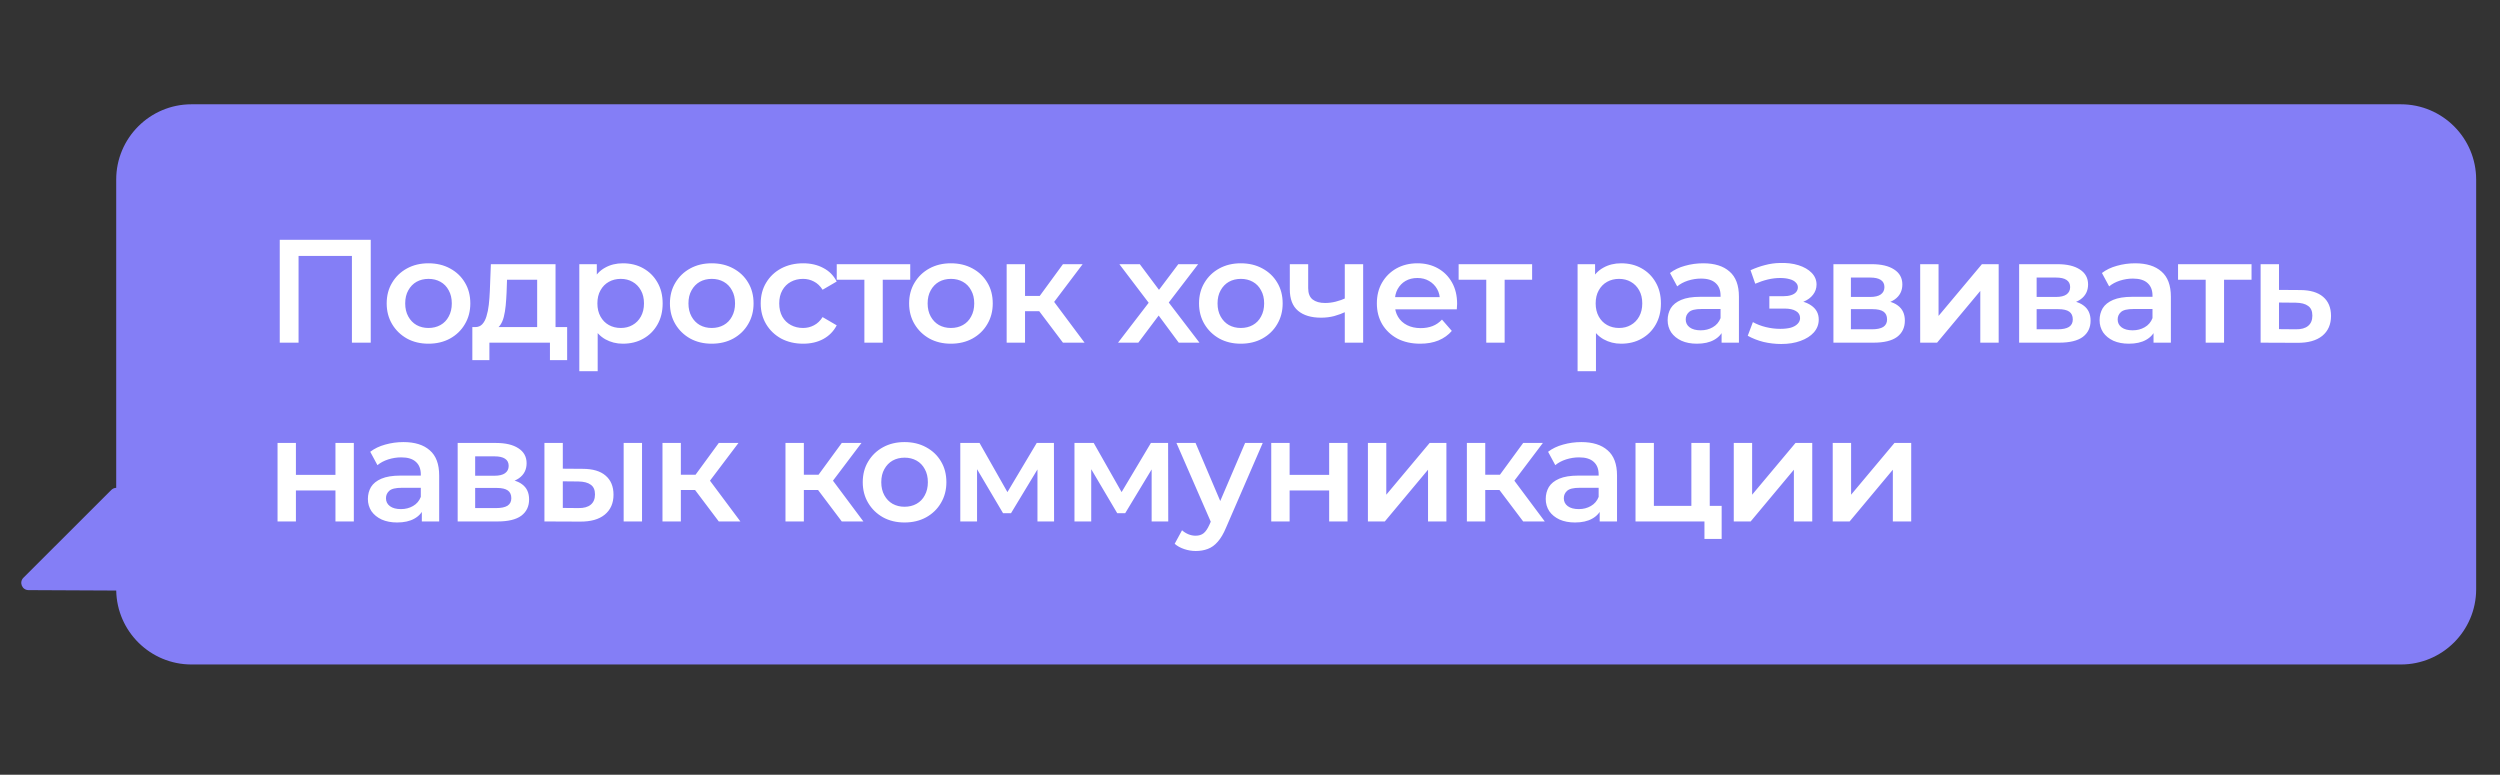<?xml version="1.0" encoding="UTF-8"?> <svg xmlns="http://www.w3.org/2000/svg" width="839" height="260" viewBox="0 0 839 260" fill="none"><rect x="0" y="0" width="839" height="260" fill="#333333" stroke="none"/> <path fill-rule="evenodd" clip-rule="evenodd" d="M64.273 35C50.315 35 39 46.315 39 60.273L39 163.72C38.419 163.731 37.83 163.954 37.349 164.435L7.857 193.895C6.329 195.421 7.403 198.033 9.562 198.044L39.004 198.186C39.249 211.932 50.468 223 64.273 223L805.727 223C819.685 223 831 211.685 831 197.727L831 60.273C831 46.315 819.685 35 805.727 35L64.273 35Z" fill="#847EF6"></path> <path d="M93.883 115V80.47H124.418V115H118.104V84.318L119.584 85.896H98.718L100.198 84.318V115H93.883ZM143.78 115.345C141.083 115.345 138.683 114.77 136.578 113.619C134.473 112.435 132.812 110.824 131.596 108.785C130.379 106.746 129.771 104.427 129.771 101.829C129.771 99.198 130.379 96.88 131.596 94.874C132.812 92.835 134.473 91.24 136.578 90.089C138.683 88.938 141.083 88.362 143.78 88.362C146.509 88.362 148.927 88.938 151.031 90.089C153.169 91.24 154.83 92.819 156.013 94.825C157.23 96.831 157.839 99.165 157.839 101.829C157.839 104.427 157.23 106.746 156.013 108.785C154.83 110.824 153.169 112.435 151.031 113.619C148.927 114.77 146.509 115.345 143.78 115.345ZM143.78 110.067C145.293 110.067 146.641 109.738 147.825 109.081C149.009 108.423 149.93 107.469 150.587 106.219C151.278 104.97 151.623 103.506 151.623 101.829C151.623 100.119 151.278 98.656 150.587 97.439C149.93 96.189 149.009 95.236 147.825 94.578C146.641 93.92 145.309 93.591 143.829 93.591C142.316 93.591 140.968 93.92 139.784 94.578C138.633 95.236 137.712 96.189 137.022 97.439C136.331 98.656 135.986 100.119 135.986 101.829C135.986 103.506 136.331 104.97 137.022 106.219C137.712 107.469 138.633 108.423 139.784 109.081C140.968 109.738 142.3 110.067 143.78 110.067ZM180.271 112.139V93.887H170.158L170.01 98.13C169.945 99.642 169.846 101.106 169.714 102.52C169.583 103.901 169.369 105.184 169.073 106.367C168.777 107.518 168.35 108.472 167.791 109.229C167.232 109.985 166.492 110.478 165.571 110.708L159.454 109.771C160.441 109.771 161.23 109.459 161.822 108.834C162.447 108.176 162.924 107.288 163.252 106.17C163.614 105.019 163.877 103.72 164.042 102.273C164.206 100.793 164.321 99.264 164.387 97.686L164.732 88.659H186.437V112.139H180.271ZM158.517 120.87V109.771H190.334V120.87H184.562V115H164.239V120.87H158.517ZM209.018 115.345C206.88 115.345 204.924 114.852 203.148 113.865C201.405 112.879 200.007 111.399 198.955 109.426C197.935 107.42 197.426 104.888 197.426 101.829C197.426 98.738 197.919 96.206 198.905 94.233C199.925 92.26 201.306 90.796 203.049 89.842C204.792 88.856 206.782 88.362 209.018 88.362C211.616 88.362 213.901 88.922 215.875 90.04C217.881 91.158 219.459 92.72 220.61 94.726C221.794 96.732 222.386 99.1 222.386 101.829C222.386 104.559 221.794 106.943 220.61 108.982C219.459 110.988 217.881 112.55 215.875 113.668C213.901 114.786 211.616 115.345 209.018 115.345ZM194.417 124.57V88.659H200.287V94.874L200.089 101.879L200.583 108.883V124.57H194.417ZM208.327 110.067C209.807 110.067 211.123 109.738 212.274 109.081C213.457 108.423 214.395 107.469 215.085 106.219C215.776 104.97 216.121 103.506 216.121 101.829C216.121 100.119 215.776 98.656 215.085 97.439C214.395 96.189 213.457 95.236 212.274 94.578C211.123 93.92 209.807 93.591 208.327 93.591C206.847 93.591 205.515 93.92 204.332 94.578C203.148 95.236 202.21 96.189 201.52 97.439C200.829 98.656 200.484 100.119 200.484 101.829C200.484 103.506 200.829 104.97 201.52 106.219C202.21 107.469 203.148 108.423 204.332 109.081C205.515 109.738 206.847 110.067 208.327 110.067ZM238.839 115.345C236.142 115.345 233.741 114.77 231.637 113.619C229.532 112.435 227.871 110.824 226.654 108.785C225.438 106.746 224.829 104.427 224.829 101.829C224.829 99.198 225.438 96.88 226.654 94.874C227.871 92.835 229.532 91.24 231.637 90.089C233.741 88.938 236.142 88.362 238.839 88.362C241.568 88.362 243.985 88.938 246.09 90.089C248.227 91.24 249.888 92.819 251.072 94.825C252.289 96.831 252.897 99.165 252.897 101.829C252.897 104.427 252.289 106.746 251.072 108.785C249.888 110.824 248.227 112.435 246.09 113.619C243.985 114.77 241.568 115.345 238.839 115.345ZM238.839 110.067C240.351 110.067 241.7 109.738 242.883 109.081C244.067 108.423 244.988 107.469 245.646 106.219C246.337 104.97 246.682 103.506 246.682 101.829C246.682 100.119 246.337 98.656 245.646 97.439C244.988 96.189 244.067 95.236 242.883 94.578C241.7 93.92 240.368 93.591 238.888 93.591C237.375 93.591 236.027 93.92 234.843 94.578C233.692 95.236 232.771 96.189 232.081 97.439C231.39 98.656 231.045 100.119 231.045 101.829C231.045 103.506 231.39 104.97 232.081 106.219C232.771 107.469 233.692 108.423 234.843 109.081C236.027 109.738 237.359 110.067 238.839 110.067ZM269.551 115.345C266.789 115.345 264.322 114.77 262.152 113.619C260.014 112.435 258.337 110.824 257.12 108.785C255.903 106.746 255.295 104.427 255.295 101.829C255.295 99.198 255.903 96.88 257.12 94.874C258.337 92.835 260.014 91.24 262.152 90.089C264.322 88.938 266.789 88.362 269.551 88.362C272.116 88.362 274.369 88.889 276.309 89.941C278.282 90.96 279.779 92.473 280.798 94.479L276.062 97.242C275.273 95.992 274.303 95.071 273.152 94.479C272.034 93.887 270.817 93.591 269.502 93.591C267.989 93.591 266.624 93.92 265.407 94.578C264.191 95.236 263.237 96.189 262.546 97.439C261.856 98.656 261.51 100.119 261.51 101.829C261.51 103.539 261.856 105.019 262.546 106.269C263.237 107.486 264.191 108.423 265.407 109.081C266.624 109.738 267.989 110.067 269.502 110.067C270.817 110.067 272.034 109.771 273.152 109.179C274.303 108.587 275.273 107.666 276.062 106.417L280.798 109.179C279.779 111.152 278.282 112.682 276.309 113.767C274.369 114.819 272.116 115.345 269.551 115.345ZM290.085 115V92.407L291.516 93.887H280.811V88.659H305.476V93.887H294.821L296.251 92.407V115H290.085ZM319.108 115.345C316.412 115.345 314.011 114.77 311.906 113.619C309.802 112.435 308.141 110.824 306.924 108.785C305.707 106.746 305.099 104.427 305.099 101.829C305.099 99.198 305.707 96.88 306.924 94.874C308.141 92.835 309.802 91.24 311.906 90.089C314.011 88.938 316.412 88.362 319.108 88.362C321.838 88.362 324.255 88.938 326.36 90.089C328.497 91.24 330.158 92.819 331.342 94.825C332.559 96.831 333.167 99.165 333.167 101.829C333.167 104.427 332.559 106.746 331.342 108.785C330.158 110.824 328.497 112.435 326.36 113.619C324.255 114.77 321.838 115.345 319.108 115.345ZM319.108 110.067C320.621 110.067 321.969 109.738 323.153 109.081C324.337 108.423 325.258 107.469 325.916 106.219C326.606 104.97 326.952 103.506 326.952 101.829C326.952 100.119 326.606 98.656 325.916 97.439C325.258 96.189 324.337 95.236 323.153 94.578C321.969 93.92 320.637 93.591 319.158 93.591C317.645 93.591 316.297 93.92 315.113 94.578C313.962 95.236 313.041 96.189 312.35 97.439C311.66 98.656 311.314 100.119 311.314 101.829C311.314 103.506 311.66 104.97 312.35 106.219C313.041 107.469 313.962 108.423 315.113 109.081C316.297 109.738 317.628 110.067 319.108 110.067ZM356.727 115L347.206 102.372L352.238 99.264L363.978 115H356.727ZM337.834 115V88.659H344V115H337.834ZM342.175 104.444V99.314H351.103V104.444H342.175ZM352.83 102.569L347.058 101.879L356.727 88.659H363.337L352.83 102.569ZM375.214 115L386.806 99.905L386.708 103.21L375.658 88.659H382.515L390.259 99.017H387.645L395.439 88.659H402.098L390.95 103.21L390.999 99.905L402.542 115H395.587L387.448 104L390.013 104.345L382.022 115H375.214ZM416.404 115.345C413.707 115.345 411.306 114.77 409.202 113.619C407.097 112.435 405.436 110.824 404.219 108.785C403.003 106.746 402.394 104.427 402.394 101.829C402.394 99.198 403.003 96.88 404.219 94.874C405.436 92.835 407.097 91.24 409.202 90.089C411.306 88.938 413.707 88.362 416.404 88.362C419.133 88.362 421.55 88.938 423.655 90.089C425.793 91.24 427.453 92.819 428.637 94.825C429.854 96.831 430.462 99.165 430.462 101.829C430.462 104.427 429.854 106.746 428.637 108.785C427.453 110.824 425.793 112.435 423.655 113.619C421.55 114.77 419.133 115.345 416.404 115.345ZM416.404 110.067C417.916 110.067 419.265 109.738 420.449 109.081C421.633 108.423 422.553 107.469 423.211 106.219C423.902 104.97 424.247 103.506 424.247 101.829C424.247 100.119 423.902 98.656 423.211 97.439C422.553 96.189 421.633 95.236 420.449 94.578C419.265 93.92 417.933 93.591 416.453 93.591C414.94 93.591 413.592 93.92 412.408 94.578C411.257 95.236 410.336 96.189 409.646 97.439C408.955 98.656 408.61 100.119 408.61 101.829C408.61 103.506 408.955 104.97 409.646 106.219C410.336 107.469 411.257 108.423 412.408 109.081C413.592 109.738 414.924 110.067 416.404 110.067ZM451.753 104.592C450.503 105.184 449.172 105.677 447.757 106.072C446.376 106.433 444.913 106.614 443.367 106.614C440.046 106.614 437.464 105.841 435.623 104.296C433.781 102.75 432.86 100.349 432.86 97.094V88.659H439.026V96.699C439.026 98.442 439.52 99.708 440.506 100.497C441.526 101.287 442.923 101.681 444.699 101.681C445.883 101.681 447.067 101.533 448.251 101.237C449.435 100.941 450.602 100.53 451.753 100.004V104.592ZM451.309 115V88.659H457.475V115H451.309ZM476.626 115.345C473.699 115.345 471.134 114.77 468.93 113.619C466.76 112.435 465.066 110.824 463.849 108.785C462.666 106.746 462.074 104.427 462.074 101.829C462.074 99.198 462.649 96.88 463.8 94.874C464.984 92.835 466.595 91.24 468.634 90.089C470.706 88.938 473.057 88.362 475.688 88.362C478.253 88.362 480.539 88.922 482.545 90.04C484.551 91.158 486.13 92.736 487.281 94.775C488.432 96.814 489.007 99.215 489.007 101.977C489.007 102.24 488.991 102.536 488.958 102.865C488.958 103.194 488.941 103.506 488.908 103.802H466.957V99.708H485.653L483.236 100.991C483.268 99.478 482.956 98.146 482.298 96.995C481.641 95.844 480.736 94.94 479.585 94.282C478.467 93.624 477.168 93.295 475.688 93.295C474.176 93.295 472.844 93.624 471.693 94.282C470.575 94.94 469.687 95.861 469.029 97.044C468.404 98.195 468.092 99.56 468.092 101.139V102.125C468.092 103.704 468.453 105.101 469.177 106.318C469.9 107.535 470.92 108.472 472.235 109.13C473.551 109.788 475.063 110.116 476.774 110.116C478.253 110.116 479.585 109.886 480.769 109.426C481.953 108.965 483.005 108.242 483.926 107.255L487.231 111.054C486.047 112.435 484.551 113.504 482.742 114.26C480.966 114.984 478.928 115.345 476.626 115.345ZM498.791 115V92.407L500.221 93.887H489.517V88.659H514.181V93.887H503.526L504.957 92.407V115H498.791ZM544.039 115.345C541.902 115.345 539.945 114.852 538.169 113.865C536.426 112.879 535.029 111.399 533.976 109.426C532.957 107.42 532.447 104.888 532.447 101.829C532.447 98.738 532.94 96.206 533.927 94.233C534.946 92.26 536.328 90.796 538.071 89.842C539.813 88.856 541.803 88.362 544.039 88.362C546.637 88.362 548.923 88.922 550.896 90.04C552.902 91.158 554.481 92.72 555.632 94.726C556.815 96.732 557.407 99.1 557.407 101.829C557.407 104.559 556.815 106.943 555.632 108.982C554.481 110.988 552.902 112.55 550.896 113.668C548.923 114.786 546.637 115.345 544.039 115.345ZM529.438 124.57V88.659H535.308V94.874L535.111 101.879L535.604 108.883V124.57H529.438ZM543.349 110.067C544.829 110.067 546.144 109.738 547.295 109.081C548.479 108.423 549.416 107.469 550.107 106.219C550.797 104.97 551.143 103.506 551.143 101.829C551.143 100.119 550.797 98.656 550.107 97.439C549.416 96.189 548.479 95.236 547.295 94.578C546.144 93.92 544.829 93.591 543.349 93.591C541.869 93.591 540.537 93.92 539.353 94.578C538.169 95.236 537.232 96.189 536.541 97.439C535.851 98.656 535.505 100.119 535.505 101.829C535.505 103.506 535.851 104.97 536.541 106.219C537.232 107.469 538.169 108.423 539.353 109.081C540.537 109.738 541.869 110.067 543.349 110.067ZM577.765 115V109.673L577.42 108.538V99.215C577.42 97.406 576.877 96.008 575.792 95.022C574.707 94.002 573.062 93.493 570.859 93.493C569.379 93.493 567.916 93.723 566.469 94.183C565.055 94.644 563.854 95.285 562.868 96.107L560.451 91.618C561.865 90.533 563.542 89.727 565.482 89.201C567.455 88.642 569.494 88.362 571.599 88.362C575.414 88.362 578.357 89.283 580.429 91.125C582.534 92.934 583.586 95.745 583.586 99.56V115H577.765ZM569.478 115.345C567.505 115.345 565.778 115.016 564.298 114.359C562.818 113.668 561.667 112.731 560.845 111.547C560.056 110.33 559.661 108.965 559.661 107.453C559.661 105.973 560.007 104.641 560.697 103.457C561.421 102.273 562.588 101.336 564.2 100.645C565.811 99.955 567.949 99.609 570.612 99.609H578.258V103.704H571.056C568.952 103.704 567.538 104.049 566.814 104.74C566.091 105.397 565.729 106.219 565.729 107.206C565.729 108.324 566.173 109.212 567.061 109.87C567.949 110.528 569.182 110.856 570.76 110.856C572.273 110.856 573.621 110.511 574.805 109.82C576.022 109.13 576.894 108.11 577.42 106.762L578.456 110.462C577.864 112.007 576.795 113.208 575.249 114.063C573.737 114.918 571.813 115.345 569.478 115.345ZM597.791 115.444C595.785 115.444 593.795 115.214 591.822 114.753C589.882 114.26 588.123 113.569 586.544 112.682L588.271 108.094C589.553 108.817 591 109.377 592.611 109.771C594.223 110.166 595.834 110.363 597.446 110.363C598.827 110.363 600.011 110.232 600.997 109.968C601.984 109.673 602.74 109.245 603.266 108.686C603.826 108.127 604.105 107.486 604.105 106.762C604.105 105.71 603.645 104.921 602.724 104.394C601.836 103.835 600.553 103.556 598.876 103.556H593.795V99.412H598.383C599.435 99.412 600.323 99.297 601.047 99.067C601.803 98.837 602.379 98.491 602.773 98.031C603.168 97.57 603.365 97.028 603.365 96.403C603.365 95.778 603.118 95.236 602.625 94.775C602.165 94.282 601.491 93.92 600.603 93.69C599.715 93.427 598.646 93.295 597.396 93.295C596.081 93.295 594.716 93.46 593.302 93.789C591.921 94.118 590.507 94.594 589.06 95.219L587.481 90.681C589.158 89.925 590.786 89.349 592.365 88.954C593.976 88.527 595.571 88.297 597.15 88.264C599.55 88.165 601.688 88.412 603.562 89.004C605.437 89.596 606.917 90.451 608.002 91.569C609.087 92.687 609.63 94.002 609.63 95.515C609.63 96.765 609.235 97.899 608.446 98.919C607.69 99.905 606.637 100.678 605.289 101.237C603.974 101.796 602.461 102.076 600.751 102.076L600.948 100.744C603.875 100.744 606.177 101.336 607.854 102.52C609.531 103.671 610.37 105.249 610.37 107.255C610.37 108.867 609.827 110.297 608.742 111.547C607.657 112.764 606.16 113.717 604.253 114.408C602.379 115.099 600.225 115.444 597.791 115.444ZM615.296 115V88.659H628.17C631.36 88.659 633.86 89.25 635.668 90.434C637.51 91.618 638.431 93.295 638.431 95.466C638.431 97.603 637.576 99.281 635.866 100.497C634.156 101.681 631.887 102.273 629.058 102.273L629.798 100.744C632.988 100.744 635.356 101.336 636.902 102.52C638.48 103.671 639.269 105.364 639.269 107.601C639.269 109.936 638.398 111.761 636.655 113.076C634.912 114.359 632.265 115 628.713 115H615.296ZM621.166 110.511H628.22C629.897 110.511 631.163 110.248 632.018 109.722C632.873 109.163 633.301 108.324 633.301 107.206C633.301 106.022 632.906 105.151 632.117 104.592C631.328 104.033 630.094 103.753 628.417 103.753H621.166V110.511ZM621.166 99.659H627.628C629.206 99.659 630.39 99.379 631.18 98.82C632.002 98.228 632.413 97.406 632.413 96.354C632.413 95.269 632.002 94.463 631.18 93.937C630.39 93.41 629.206 93.147 627.628 93.147H621.166V99.659ZM644.413 115V88.659H650.579V106.022L665.131 88.659H670.754V115H664.588V97.636L650.086 115H644.413ZM677.624 115V88.659H690.499C693.689 88.659 696.188 89.25 697.997 90.434C699.839 91.618 700.76 93.295 700.76 95.466C700.76 97.603 699.905 99.281 698.195 100.497C696.484 101.681 694.215 102.273 691.387 102.273L692.127 100.744C695.317 100.744 697.685 101.336 699.23 102.52C700.809 103.671 701.598 105.364 701.598 107.601C701.598 109.936 700.727 111.761 698.984 113.076C697.241 114.359 694.594 115 691.042 115H677.624ZM683.495 110.511H690.549C692.226 110.511 693.492 110.248 694.347 109.722C695.202 109.163 695.629 108.324 695.629 107.206C695.629 106.022 695.235 105.151 694.446 104.592C693.656 104.033 692.423 103.753 690.746 103.753H683.495V110.511ZM683.495 99.659H689.957C691.535 99.659 692.719 99.379 693.508 98.82C694.33 98.228 694.741 97.406 694.741 96.354C694.741 95.269 694.33 94.463 693.508 93.937C692.719 93.41 691.535 93.147 689.957 93.147H683.495V99.659ZM722.724 115V109.673L722.379 108.538V99.215C722.379 97.406 721.836 96.008 720.751 95.022C719.666 94.002 718.021 93.493 715.818 93.493C714.338 93.493 712.875 93.723 711.428 94.183C710.014 94.644 708.813 95.285 707.827 96.107L705.41 91.618C706.824 90.533 708.501 89.727 710.441 89.201C712.414 88.642 714.453 88.362 716.558 88.362C720.373 88.362 723.316 89.283 725.388 91.125C727.492 92.934 728.545 95.745 728.545 99.56V115H722.724ZM714.437 115.345C712.464 115.345 710.737 115.016 709.257 114.359C707.777 113.668 706.626 112.731 705.804 111.547C705.015 110.33 704.62 108.965 704.62 107.453C704.62 105.973 704.966 104.641 705.656 103.457C706.38 102.273 707.547 101.336 709.159 100.645C710.77 99.955 712.908 99.609 715.571 99.609H723.217V103.704H716.015C713.911 103.704 712.496 104.049 711.773 104.74C711.049 105.397 710.688 106.219 710.688 107.206C710.688 108.324 711.132 109.212 712.02 109.87C712.908 110.528 714.141 110.856 715.719 110.856C717.232 110.856 718.58 110.511 719.764 109.82C720.981 109.13 721.852 108.11 722.379 106.762L723.415 110.462C722.823 112.007 721.754 113.208 720.208 114.063C718.695 114.918 716.772 115.345 714.437 115.345ZM740.226 115V92.407L741.657 93.887H730.952V88.659H755.617V93.887H744.962L746.392 92.407V115H740.226ZM771.885 97.34C775.272 97.34 777.854 98.097 779.63 99.609C781.405 101.122 782.293 103.26 782.293 106.022C782.293 108.883 781.307 111.119 779.334 112.731C777.36 114.309 774.582 115.082 770.997 115.049L758.665 115V88.659H764.831V97.291L771.885 97.34ZM770.454 110.511C772.263 110.544 773.644 110.166 774.598 109.377C775.552 108.587 776.029 107.436 776.029 105.924C776.029 104.411 775.552 103.326 774.598 102.668C773.677 101.977 772.296 101.615 770.454 101.583L764.831 101.533V110.462L770.454 110.511ZM93.144 175V148.658H99.31V159.363H112.579V148.658H118.745V175H112.579V164.592H99.31V175H93.144ZM141.567 175V169.673L141.222 168.538V159.215C141.222 157.406 140.679 156.008 139.594 155.022C138.509 154.002 136.864 153.493 134.661 153.493C133.181 153.493 131.718 153.723 130.271 154.183C128.857 154.644 127.656 155.285 126.67 156.107L124.253 151.618C125.667 150.533 127.344 149.727 129.284 149.201C131.257 148.642 133.296 148.363 135.401 148.363C139.216 148.363 142.159 149.283 144.231 151.125C146.335 152.934 147.388 155.745 147.388 159.56V175H141.567ZM133.28 175.345C131.307 175.345 129.58 175.016 128.1 174.359C126.62 173.668 125.469 172.731 124.647 171.547C123.858 170.33 123.463 168.965 123.463 167.453C123.463 165.973 123.809 164.641 124.499 163.457C125.223 162.273 126.39 161.336 128.002 160.645C129.613 159.955 131.751 159.609 134.414 159.609H142.06V163.704H134.858C132.754 163.704 131.34 164.049 130.616 164.74C129.893 165.397 129.531 166.219 129.531 167.206C129.531 168.324 129.975 169.212 130.863 169.87C131.751 170.528 132.984 170.856 134.562 170.856C136.075 170.856 137.423 170.511 138.607 169.82C139.824 169.13 140.696 168.11 141.222 166.762L142.258 170.462C141.666 172.007 140.597 173.208 139.051 174.063C137.539 174.918 135.615 175.345 133.28 175.345ZM153.594 175V148.658H166.468C169.658 148.658 172.158 149.25 173.966 150.434C175.808 151.618 176.729 153.295 176.729 155.466C176.729 157.603 175.874 159.281 174.164 160.497C172.454 161.681 170.184 162.273 167.356 162.273L168.096 160.744C171.286 160.744 173.654 161.336 175.2 162.52C176.778 163.671 177.567 165.364 177.567 167.601C177.567 169.936 176.696 171.761 174.953 173.076C173.21 174.359 170.563 175 167.011 175H153.594ZM159.464 170.511H166.518C168.195 170.511 169.461 170.248 170.316 169.722C171.171 169.163 171.599 168.324 171.599 167.206C171.599 166.022 171.204 165.151 170.415 164.592C169.625 164.033 168.392 163.753 166.715 163.753H159.464V170.511ZM159.464 159.659H165.926C167.504 159.659 168.688 159.379 169.477 158.82C170.3 158.228 170.711 157.406 170.711 156.354C170.711 155.269 170.3 154.463 169.477 153.937C168.688 153.41 167.504 153.147 165.926 153.147H159.464V159.659ZM209.299 175V148.658H215.465V175H209.299ZM195.536 157.34C198.923 157.34 201.488 158.097 203.231 159.609C205.007 161.122 205.895 163.26 205.895 166.022C205.895 168.883 204.909 171.119 202.935 172.731C200.995 174.309 198.233 175.082 194.648 175.049L182.711 175V148.658H188.877V157.291L195.536 157.34ZM194.106 170.511C195.914 170.544 197.295 170.166 198.249 169.377C199.203 168.587 199.68 167.436 199.68 165.924C199.68 164.411 199.203 163.326 198.249 162.668C197.328 161.977 195.947 161.615 194.106 161.583L188.877 161.533V170.462L194.106 170.511ZM241.222 175L231.702 162.372L236.733 159.264L248.473 175H241.222ZM222.329 175V148.658H228.495V175H222.329ZM226.67 164.444V159.313H235.599V164.444H226.67ZM237.325 162.569L231.554 161.879L241.222 148.658H247.832L237.325 162.569ZM282.499 175L272.979 162.372L278.011 159.264L289.751 175H282.499ZM263.607 175V148.658H269.773V175H263.607ZM267.947 164.444V159.313H276.876V164.444H267.947ZM278.602 162.569L272.831 161.879L282.499 148.658H289.109L278.602 162.569ZM303.549 175.345C300.852 175.345 298.451 174.77 296.347 173.619C294.242 172.435 292.581 170.824 291.364 168.785C290.148 166.746 289.539 164.427 289.539 161.829C289.539 159.198 290.148 156.88 291.364 154.874C292.581 152.835 294.242 151.24 296.347 150.089C298.451 148.938 300.852 148.363 303.549 148.363C306.278 148.363 308.695 148.938 310.8 150.089C312.937 151.24 314.598 152.819 315.782 154.825C316.999 156.831 317.607 159.165 317.607 161.829C317.607 164.427 316.999 166.746 315.782 168.785C314.598 170.824 312.937 172.435 310.8 173.619C308.695 174.77 306.278 175.345 303.549 175.345ZM303.549 170.067C305.061 170.067 306.41 169.738 307.593 169.081C308.777 168.423 309.698 167.469 310.356 166.219C311.046 164.97 311.392 163.506 311.392 161.829C311.392 160.119 311.046 158.656 310.356 157.439C309.698 156.189 308.777 155.236 307.593 154.578C306.41 153.92 305.078 153.591 303.598 153.591C302.085 153.591 300.737 153.92 299.553 154.578C298.402 155.236 297.481 156.189 296.79 157.439C296.1 158.656 295.755 160.119 295.755 161.829C295.755 163.506 296.1 164.97 296.79 166.219C297.481 167.469 298.402 168.423 299.553 169.081C300.737 169.738 302.069 170.067 303.549 170.067ZM322.274 175V148.658H328.736L339.342 167.354H336.777L347.925 148.658H353.697L353.746 175H348.172V155.269L349.158 155.91L339.293 172.238H336.629L326.714 155.466L327.898 155.17V175H322.274ZM360.592 175V148.658H367.054L377.66 167.354H375.095L386.243 148.658H392.014L392.064 175H386.49V155.269L387.476 155.91L377.611 172.238H374.947L365.032 155.466L366.216 155.17V175H360.592ZM401.278 184.915C399.995 184.915 398.713 184.701 397.43 184.274C396.148 183.846 395.079 183.254 394.224 182.498L396.69 177.96C397.315 178.519 398.022 178.963 398.811 179.292C399.601 179.62 400.406 179.785 401.229 179.785C402.347 179.785 403.251 179.505 403.942 178.946C404.632 178.387 405.274 177.45 405.865 176.135L407.395 172.682L407.888 171.942L417.852 148.658H423.772L411.44 177.121C410.617 179.094 409.697 180.656 408.677 181.807C407.691 182.958 406.573 183.764 405.323 184.224C404.106 184.685 402.758 184.915 401.278 184.915ZM406.704 175.937L394.816 148.658H401.229L410.897 171.399L406.704 175.937ZM426.63 175V148.658H432.796V159.363H446.066V148.658H452.232V175H446.066V164.592H432.796V175H426.63ZM459.071 175V148.658H465.237V166.022L479.789 148.658H485.413V175H479.246V157.636L464.744 175H459.071ZM511.176 175L501.655 162.372L506.687 159.264L518.427 175H511.176ZM492.283 175V148.658H498.449V175H492.283ZM496.624 164.444V159.313H505.552V164.444H496.624ZM507.279 162.569L501.507 161.879L511.176 148.658H517.786L507.279 162.569ZM536.852 175V169.673L536.507 168.538V159.215C536.507 157.406 535.964 156.008 534.879 155.022C533.794 154.002 532.15 153.493 529.946 153.493C528.466 153.493 527.003 153.723 525.556 154.183C524.142 154.644 522.942 155.285 521.955 156.107L519.538 151.618C520.952 150.533 522.629 149.727 524.57 149.201C526.543 148.642 528.582 148.363 530.686 148.363C534.501 148.363 537.444 149.283 539.516 151.125C541.621 152.934 542.673 155.745 542.673 159.56V175H536.852ZM528.565 175.345C526.592 175.345 524.865 175.016 523.386 174.359C521.906 173.668 520.755 172.731 519.933 171.547C519.143 170.33 518.749 168.965 518.749 167.453C518.749 165.973 519.094 164.641 519.785 163.457C520.508 162.273 521.676 161.336 523.287 160.645C524.898 159.955 527.036 159.609 529.7 159.609H537.346V163.704H530.144C528.039 163.704 526.625 164.049 525.901 164.74C525.178 165.397 524.816 166.219 524.816 167.206C524.816 168.324 525.26 169.212 526.148 169.87C527.036 170.528 528.269 170.856 529.848 170.856C531.36 170.856 532.709 170.511 533.893 169.82C535.109 169.13 535.981 168.11 536.507 166.762L537.543 170.462C536.951 172.007 535.882 173.208 534.337 174.063C532.824 174.918 530.9 175.345 528.565 175.345ZM548.879 175V148.658H555.045V169.771H567.624V148.658H573.79V175H548.879ZM572.014 180.87V174.852L573.445 175H567.624V169.771H577.786V180.87H572.014ZM581.85 175V148.658H588.016V166.022L602.568 148.658H608.191V175H602.025V157.636L587.523 175H581.85ZM615.061 175V148.658H621.228V166.022L635.78 148.658H641.403V175H635.237V157.636L620.734 175H615.061Z" fill="white"></path> </svg> 